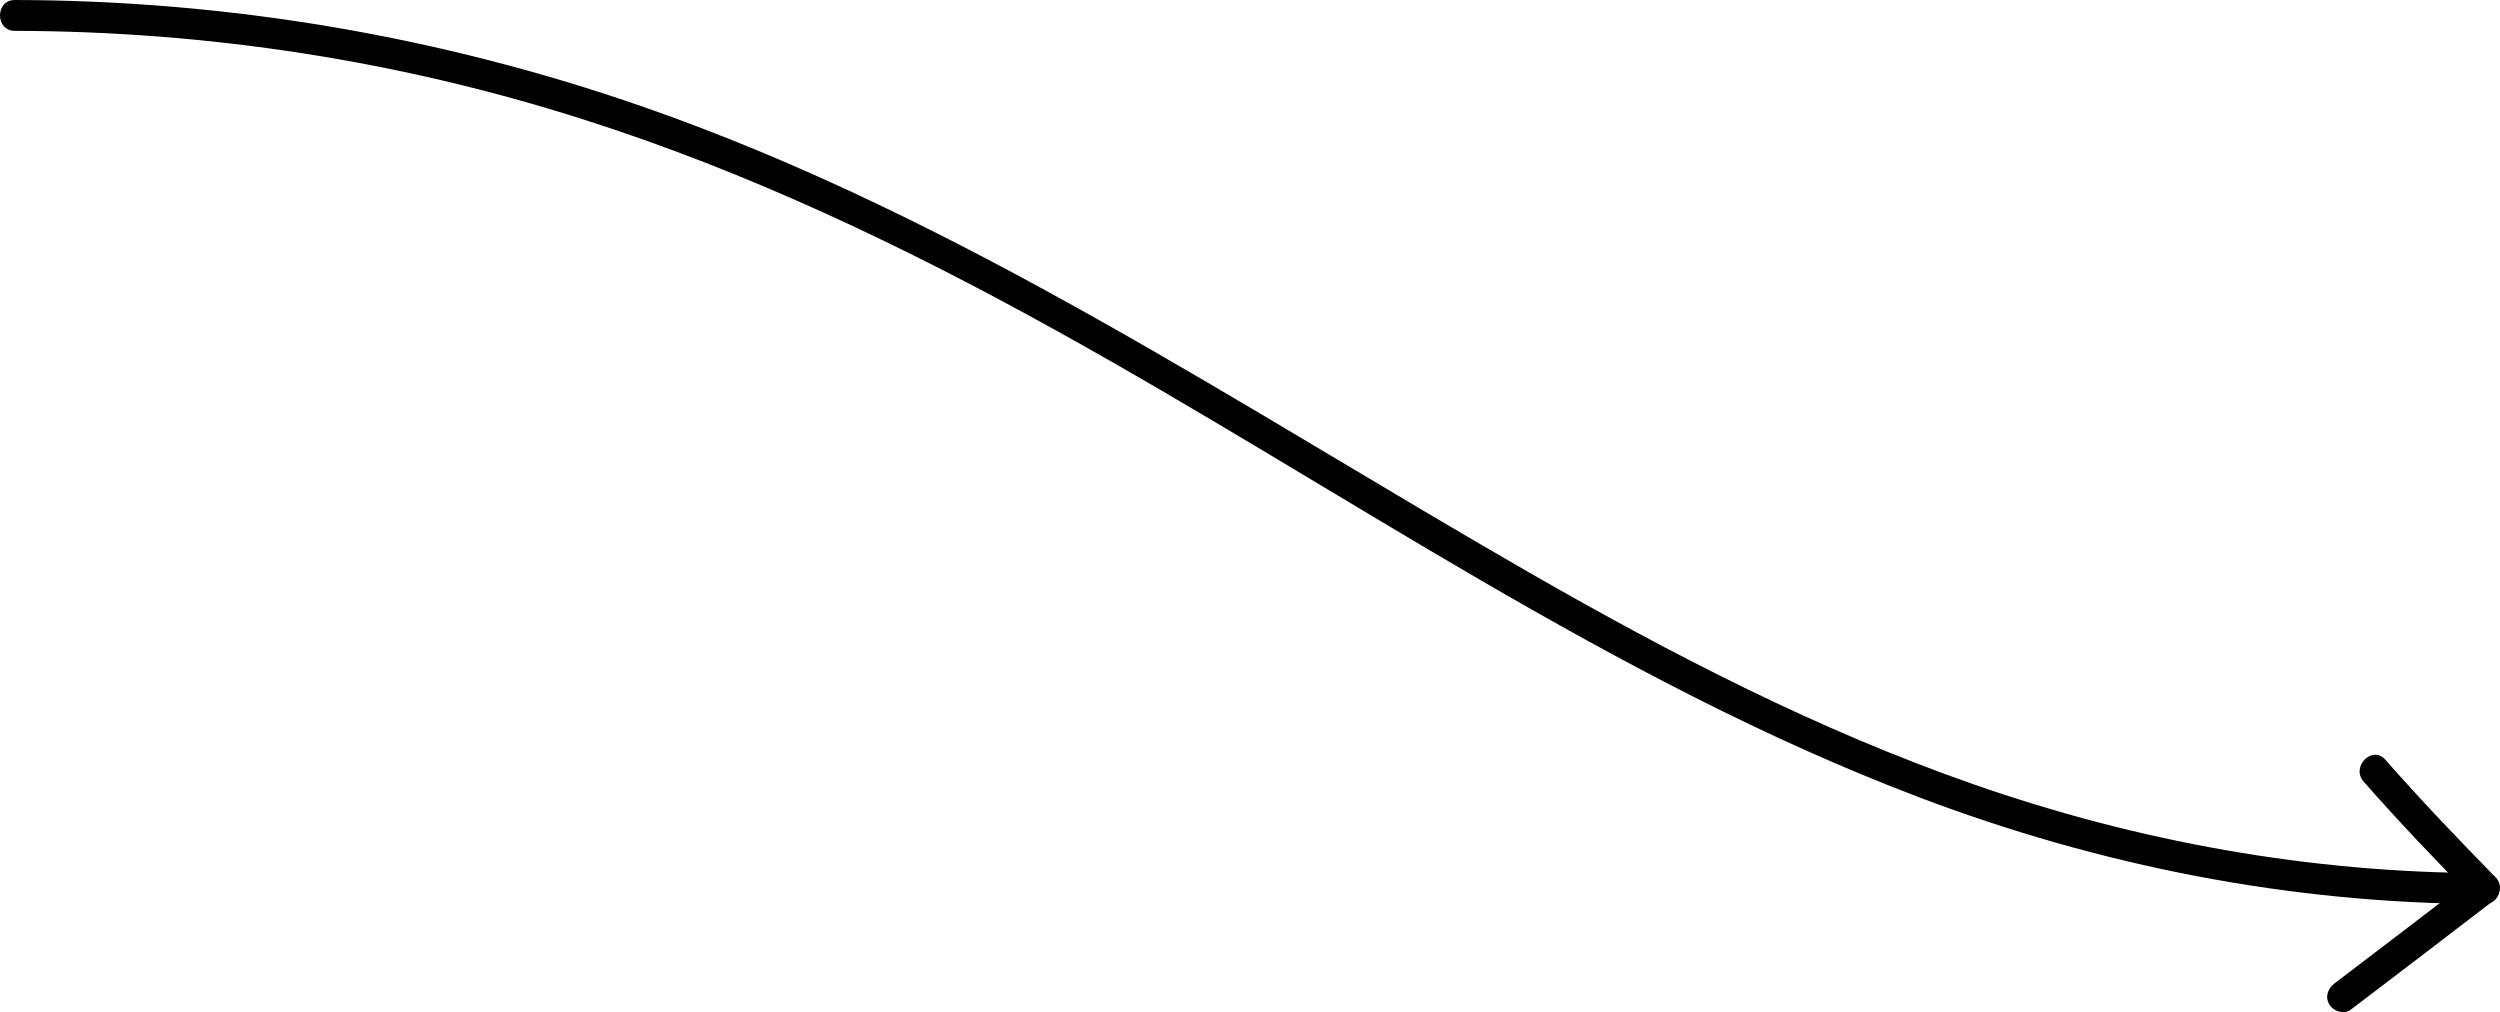 <?xml version="1.0" encoding="UTF-8"?>
<svg id="Capa_2" data-name="Capa 2" xmlns="http://www.w3.org/2000/svg" viewBox="0 0 121.52 49.21">
  <g id="Layer_1" data-name="Layer 1">
    <g>
      <path d="M.72,1.5c9.39,.02,18.7,1.45,27.65,4.31,8.04,2.56,15.66,6.2,23.03,10.29,13.87,7.69,26.96,16.99,41.87,22.65,8.8,3.34,18.08,5.17,27.5,5.19,.97,0,.97-1.5,0-1.5-8.47-.02-16.83-1.52-24.82-4.31-7.55-2.63-14.67-6.31-21.6-10.29C60.26,19.75,46.71,10.57,31.26,5.19,21.43,1.77,11.13,.02,.72,0-.24,0-.24,1.5,.72,1.5H.72Z"/>
      <path d="M114.25,49.09c2.31-1.75,4.6-3.51,6.9-5.27,.38-.29,.52-.8,.15-1.18-1.82-1.86-3.63-3.75-5.35-5.71-.64-.73-1.69,.34-1.06,1.06,1.72,1.96,3.53,3.85,5.35,5.71l.15-1.18c-2.3,1.76-4.59,3.52-6.9,5.27-.33,.25-.49,.64-.27,1.03,.18,.32,.7,.51,1.03,.27h0Z"/>
    </g>
  </g>
</svg>